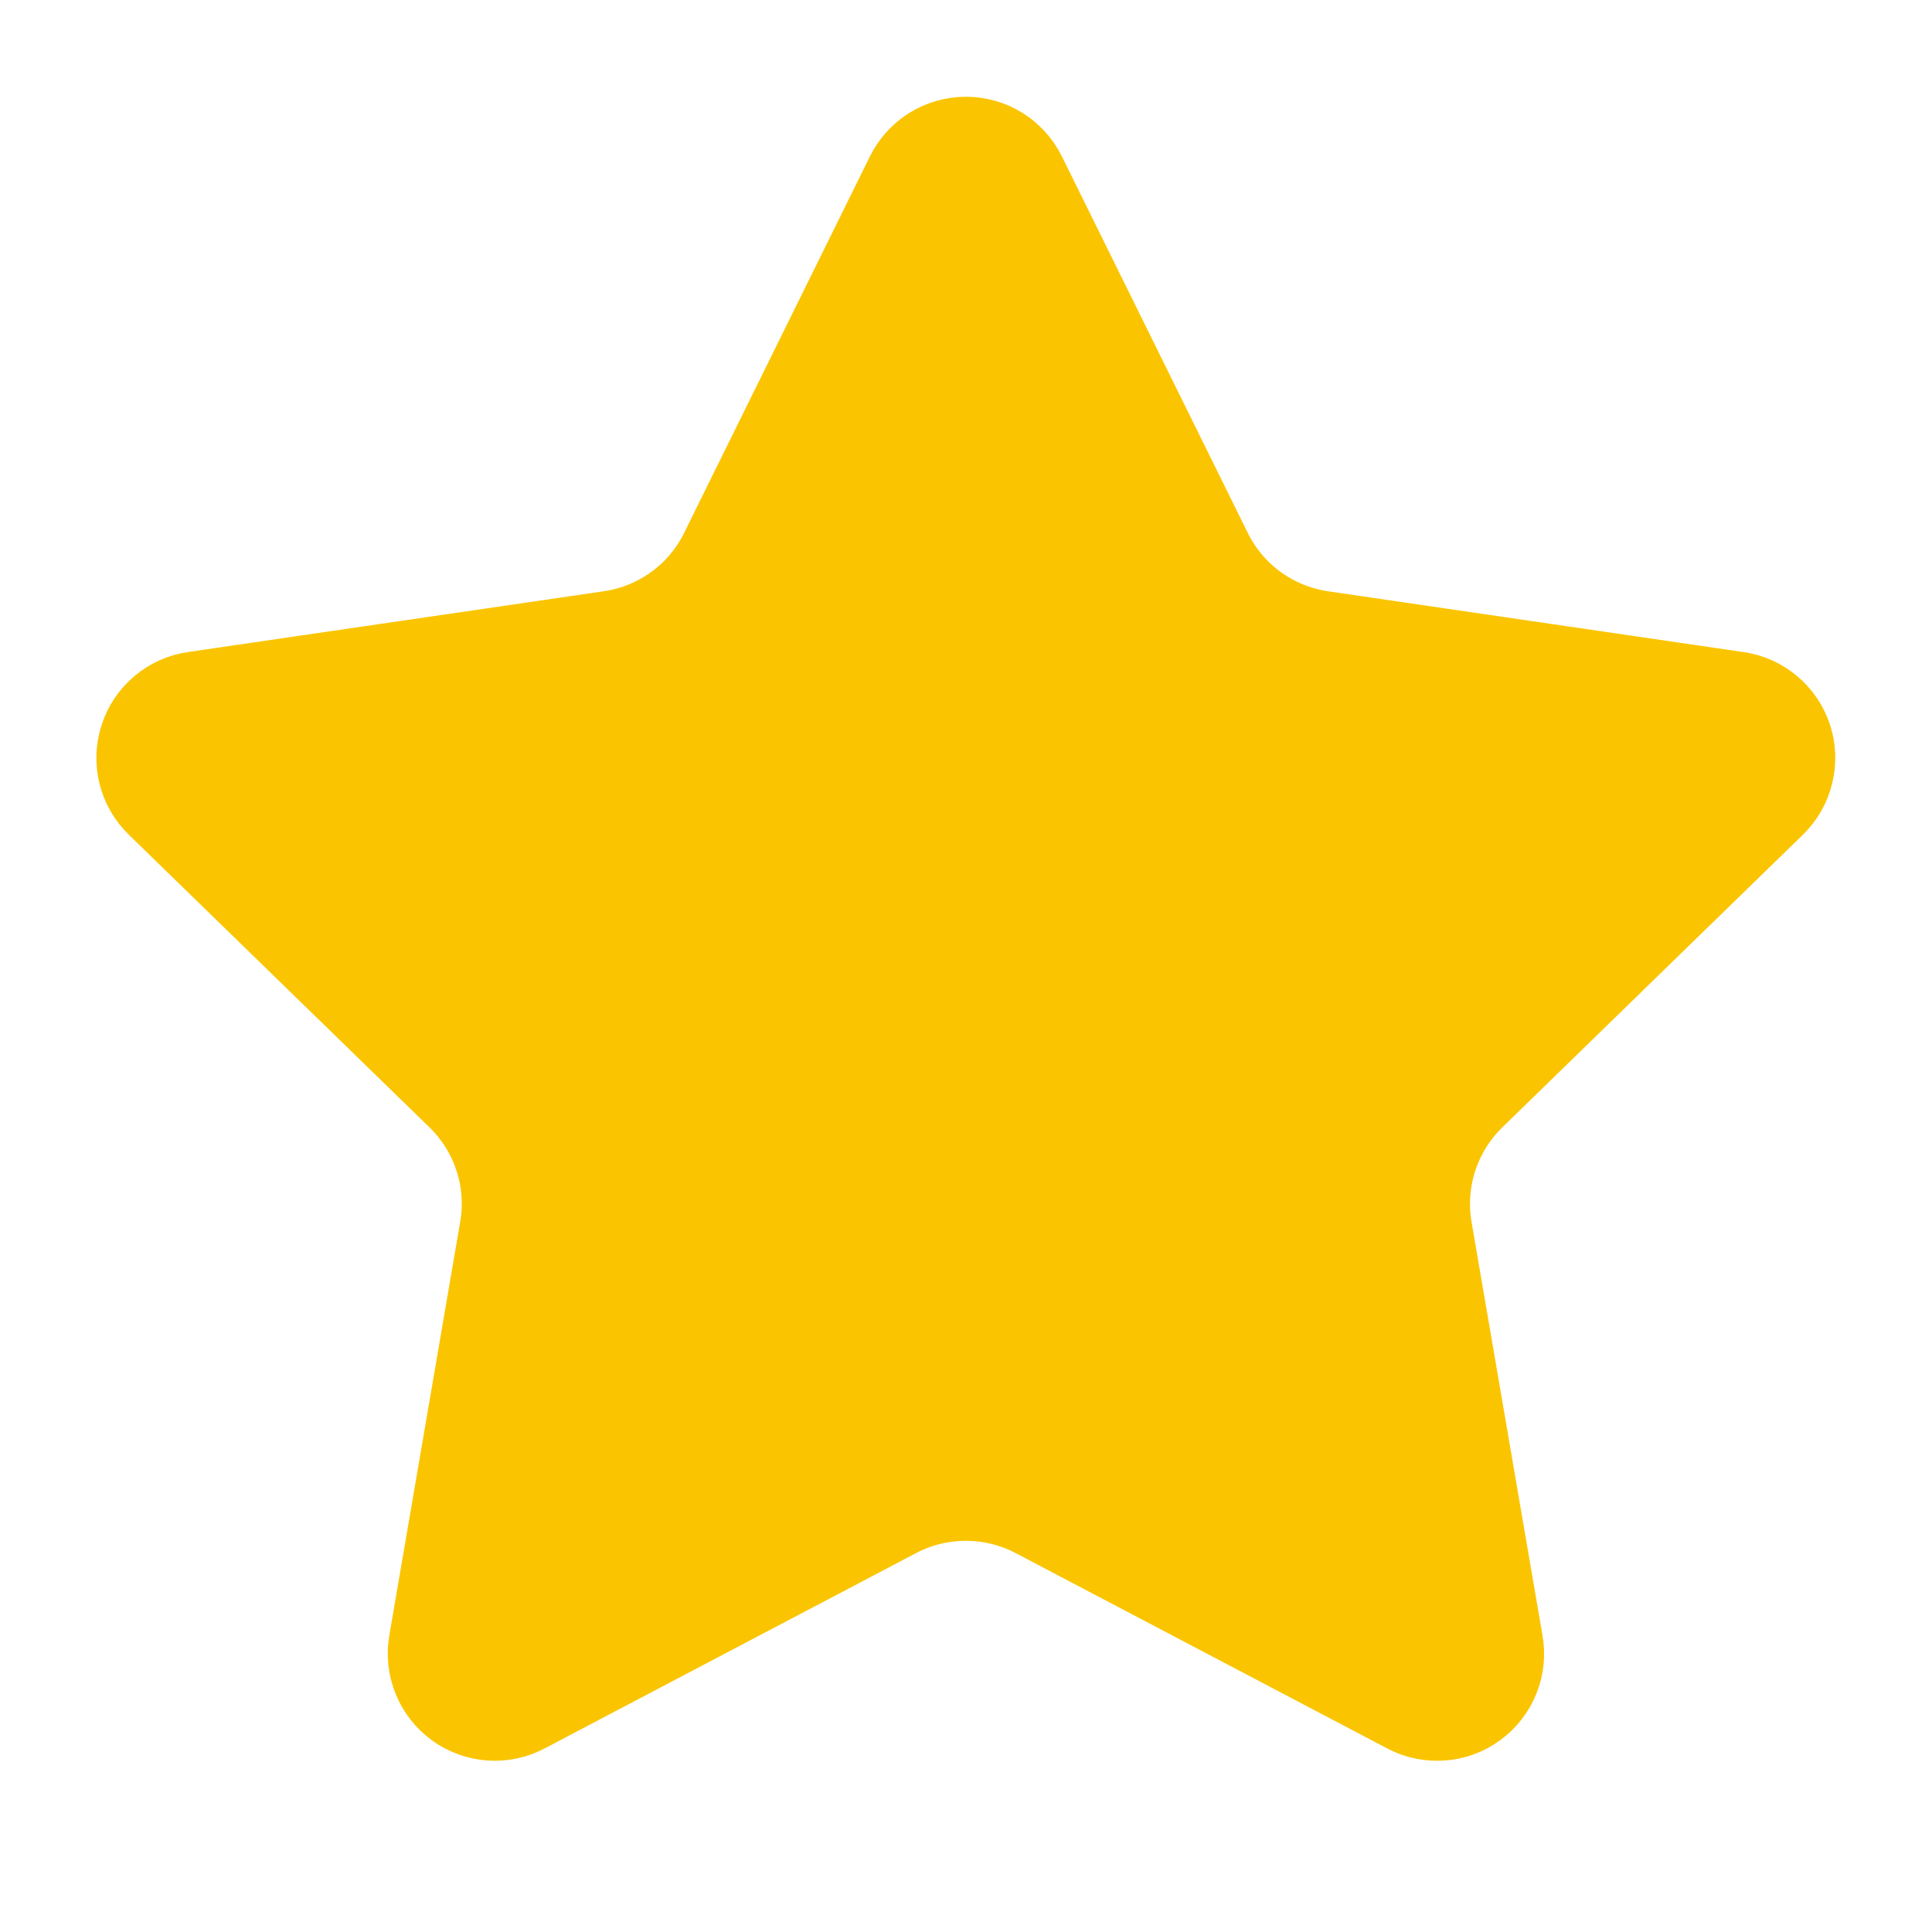 <svg width="20" height="20" viewBox="0 0 20 20" fill="none" xmlns="http://www.w3.org/2000/svg">
<path d="M9.603 1.914C9.64 1.84 9.696 1.778 9.766 1.734C9.836 1.691 9.917 1.668 9.999 1.668C10.081 1.668 10.162 1.691 10.232 1.734C10.302 1.778 10.358 1.84 10.395 1.914L12.32 5.813C12.447 6.07 12.634 6.292 12.865 6.46C13.097 6.628 13.366 6.738 13.649 6.78L17.954 7.41C18.035 7.421 18.112 7.456 18.175 7.509C18.238 7.562 18.285 7.632 18.311 7.71C18.336 7.788 18.339 7.872 18.319 7.952C18.3 8.032 18.258 8.105 18.199 8.163L15.086 11.194C14.88 11.395 14.727 11.642 14.638 11.914C14.549 12.187 14.528 12.477 14.576 12.759L15.311 17.043C15.326 17.124 15.317 17.208 15.286 17.285C15.255 17.362 15.203 17.428 15.136 17.477C15.069 17.526 14.99 17.555 14.907 17.56C14.825 17.566 14.742 17.549 14.669 17.509L10.821 15.486C10.567 15.353 10.285 15.284 9.998 15.284C9.712 15.284 9.43 15.353 9.176 15.486L5.329 17.509C5.256 17.548 5.173 17.566 5.091 17.56C5.008 17.554 4.929 17.525 4.862 17.476C4.796 17.428 4.744 17.361 4.713 17.285C4.682 17.208 4.673 17.124 4.687 17.043L5.421 12.76C5.47 12.478 5.449 12.187 5.36 11.915C5.271 11.642 5.118 11.395 4.912 11.194L1.799 8.164C1.739 8.106 1.697 8.033 1.677 7.953C1.657 7.873 1.66 7.788 1.686 7.71C1.711 7.631 1.758 7.561 1.822 7.508C1.885 7.455 1.962 7.42 2.044 7.409L6.348 6.78C6.632 6.738 6.901 6.629 7.133 6.46C7.365 6.292 7.552 6.07 7.679 5.813L9.603 1.914Z" fill="#FAC500" stroke="#FAC500" stroke-width="1.333" stroke-linecap="round" stroke-linejoin="round"/>
</svg>
